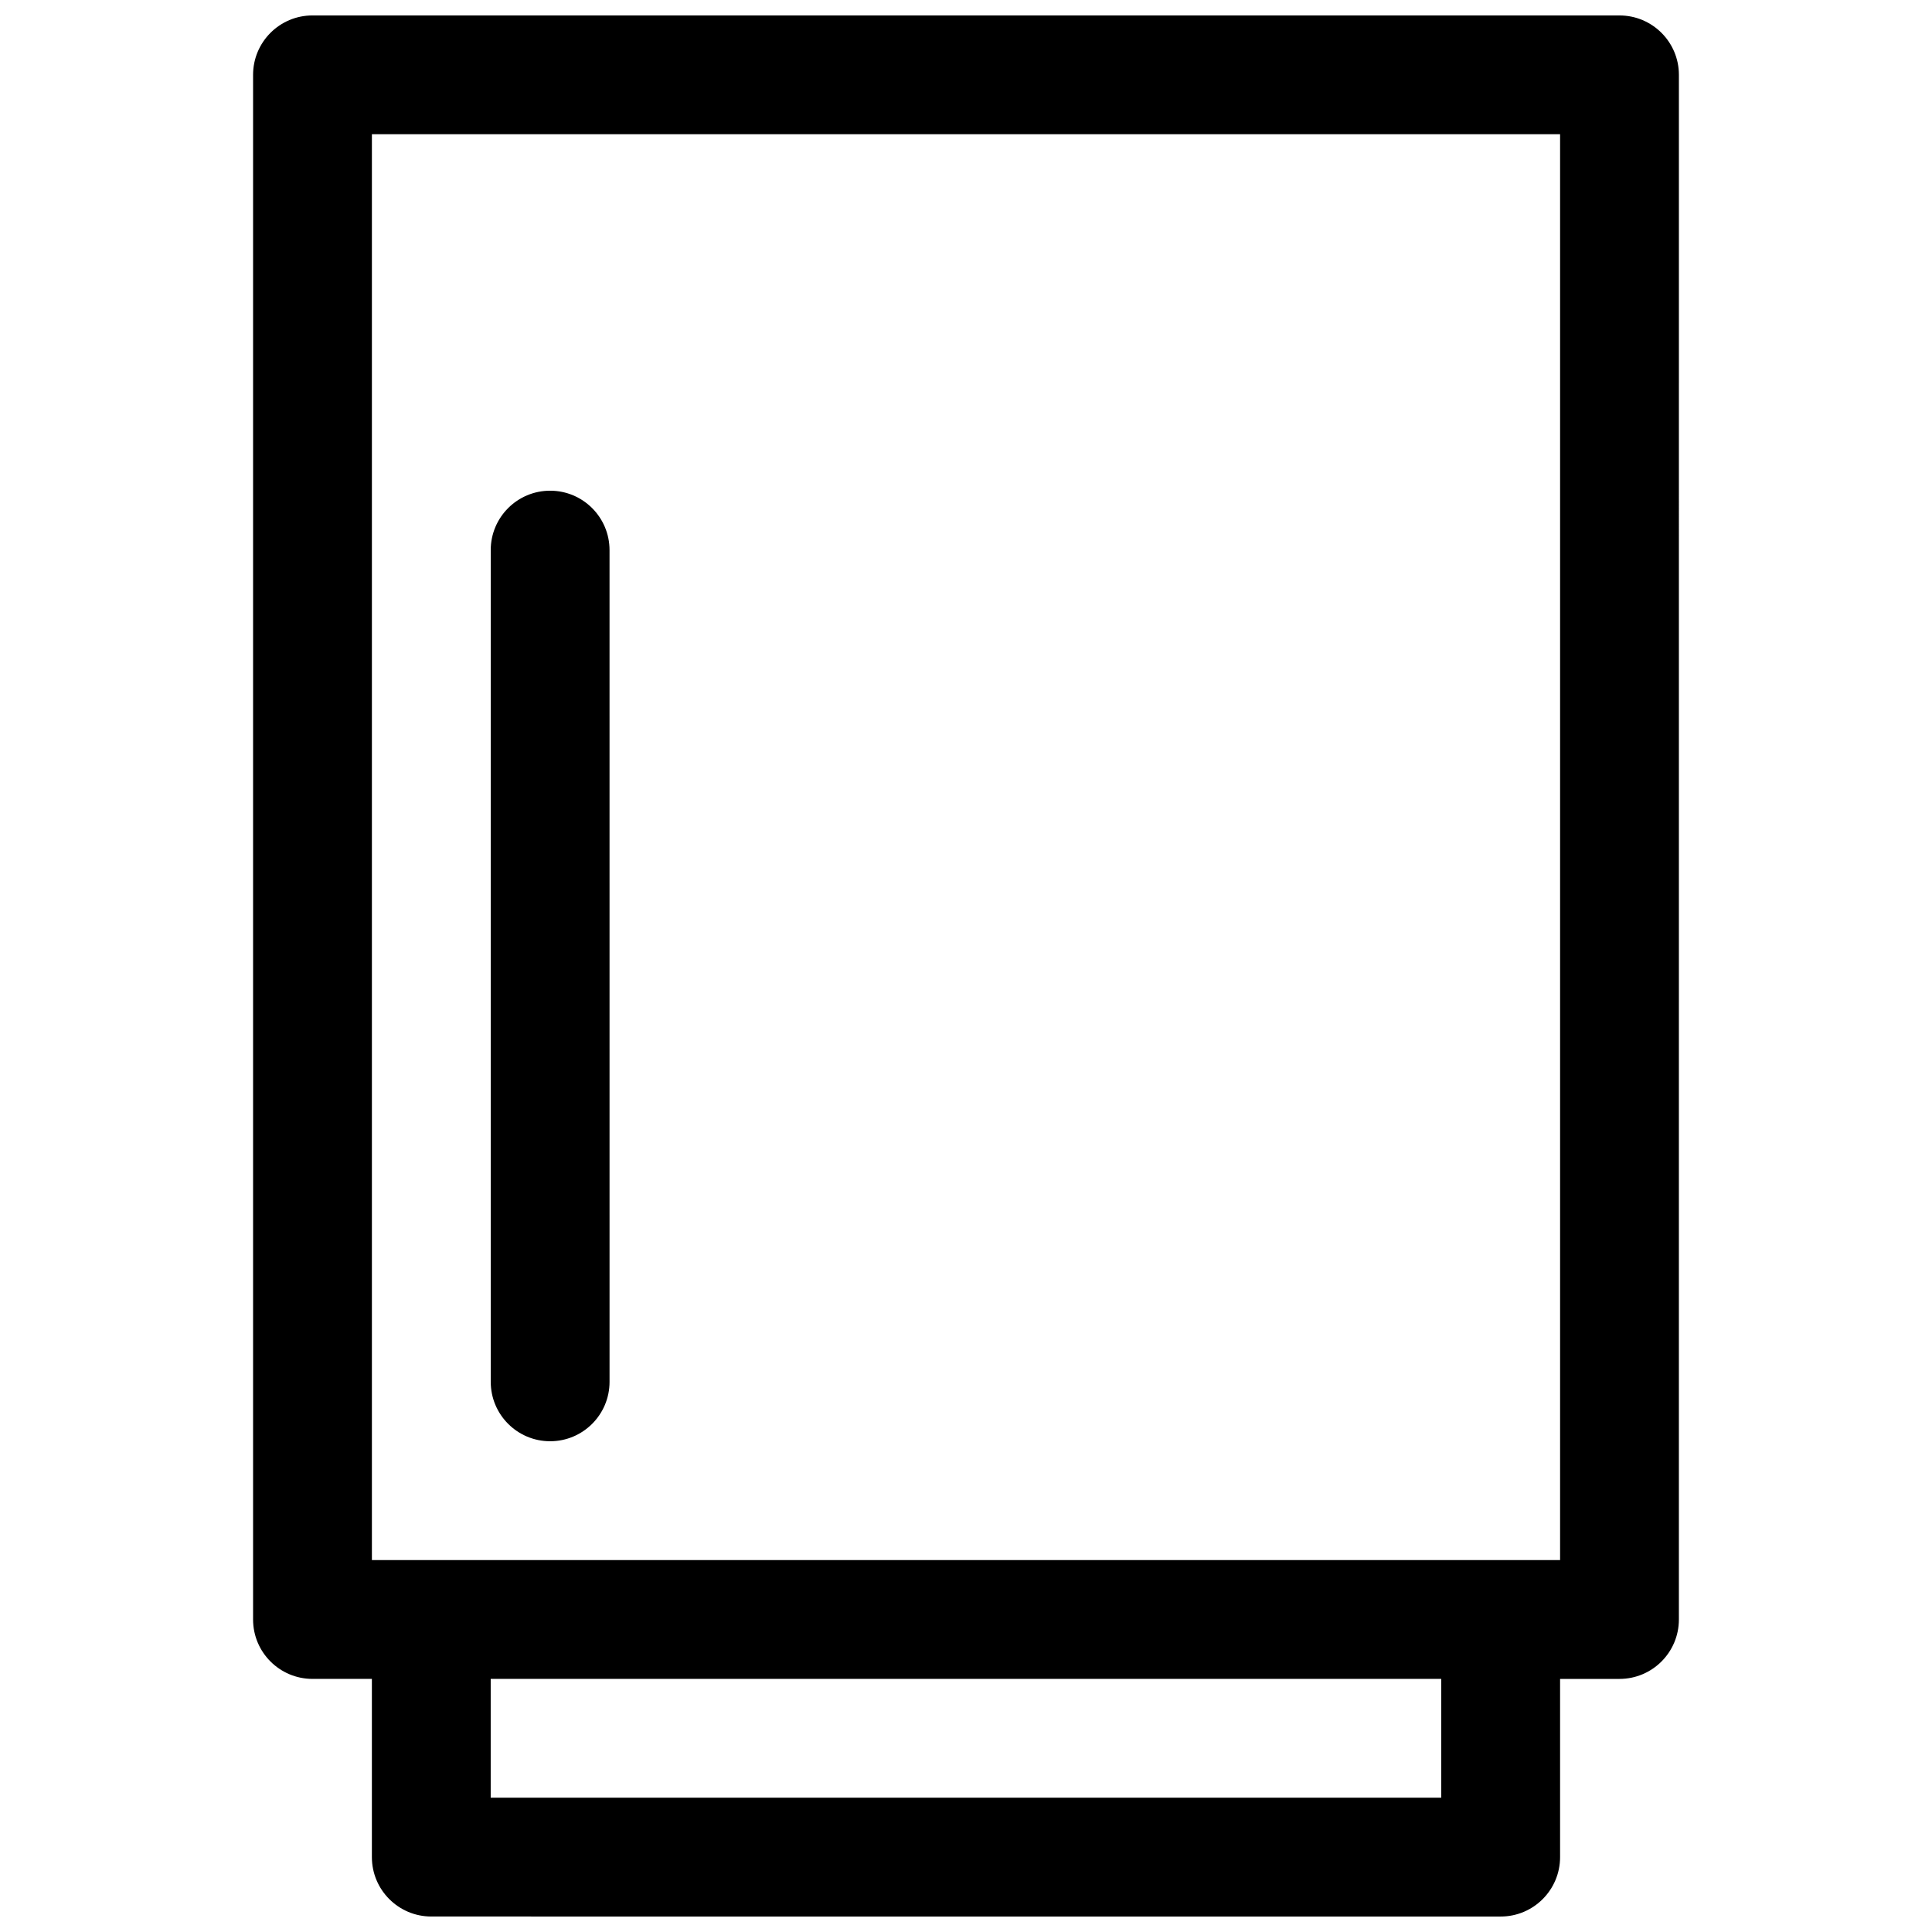 <?xml version="1.0" encoding="UTF-8"?>
<!-- Uploaded to: SVG Repo, www.svgrepo.com, Generator: SVG Repo Mixer Tools -->
<svg width="800px" height="800px" version="1.1" viewBox="144 144 512 512" xmlns="http://www.w3.org/2000/svg">
 <defs>
  <clipPath id="a">
   <path d="m211 148.09h378v503.81h-378z"/>
  </clipPath>
 </defs>
 <g clip-path="url(#a)">
  <path d="m573.18 148.09h-346.37c-8.691 0-15.742 7.055-15.742 15.742v409.35c0 8.691 7.055 15.742 15.742 15.742h15.742v47.23c0 8.691 7.055 15.742 15.742 15.742l283.4 0.004c8.691 0 15.742-7.055 15.742-15.742v-47.23h15.742c8.691 0 15.742-7.055 15.742-15.742l0.004-409.35c0-8.691-7.055-15.742-15.742-15.742zm-47.23 472.32h-251.91v-31.488h251.9v31.488zm31.488-62.977h-314.88v-377.86h314.88zm-283.39-47.23v-220.42c0-8.691 7.055-15.742 15.742-15.742 8.691 0 15.742 7.055 15.742 15.742l0.004 220.42c0 8.691-7.055 15.742-15.742 15.742-8.691 0-15.742-7.055-15.742-15.742z"/>
 </g>
</svg>